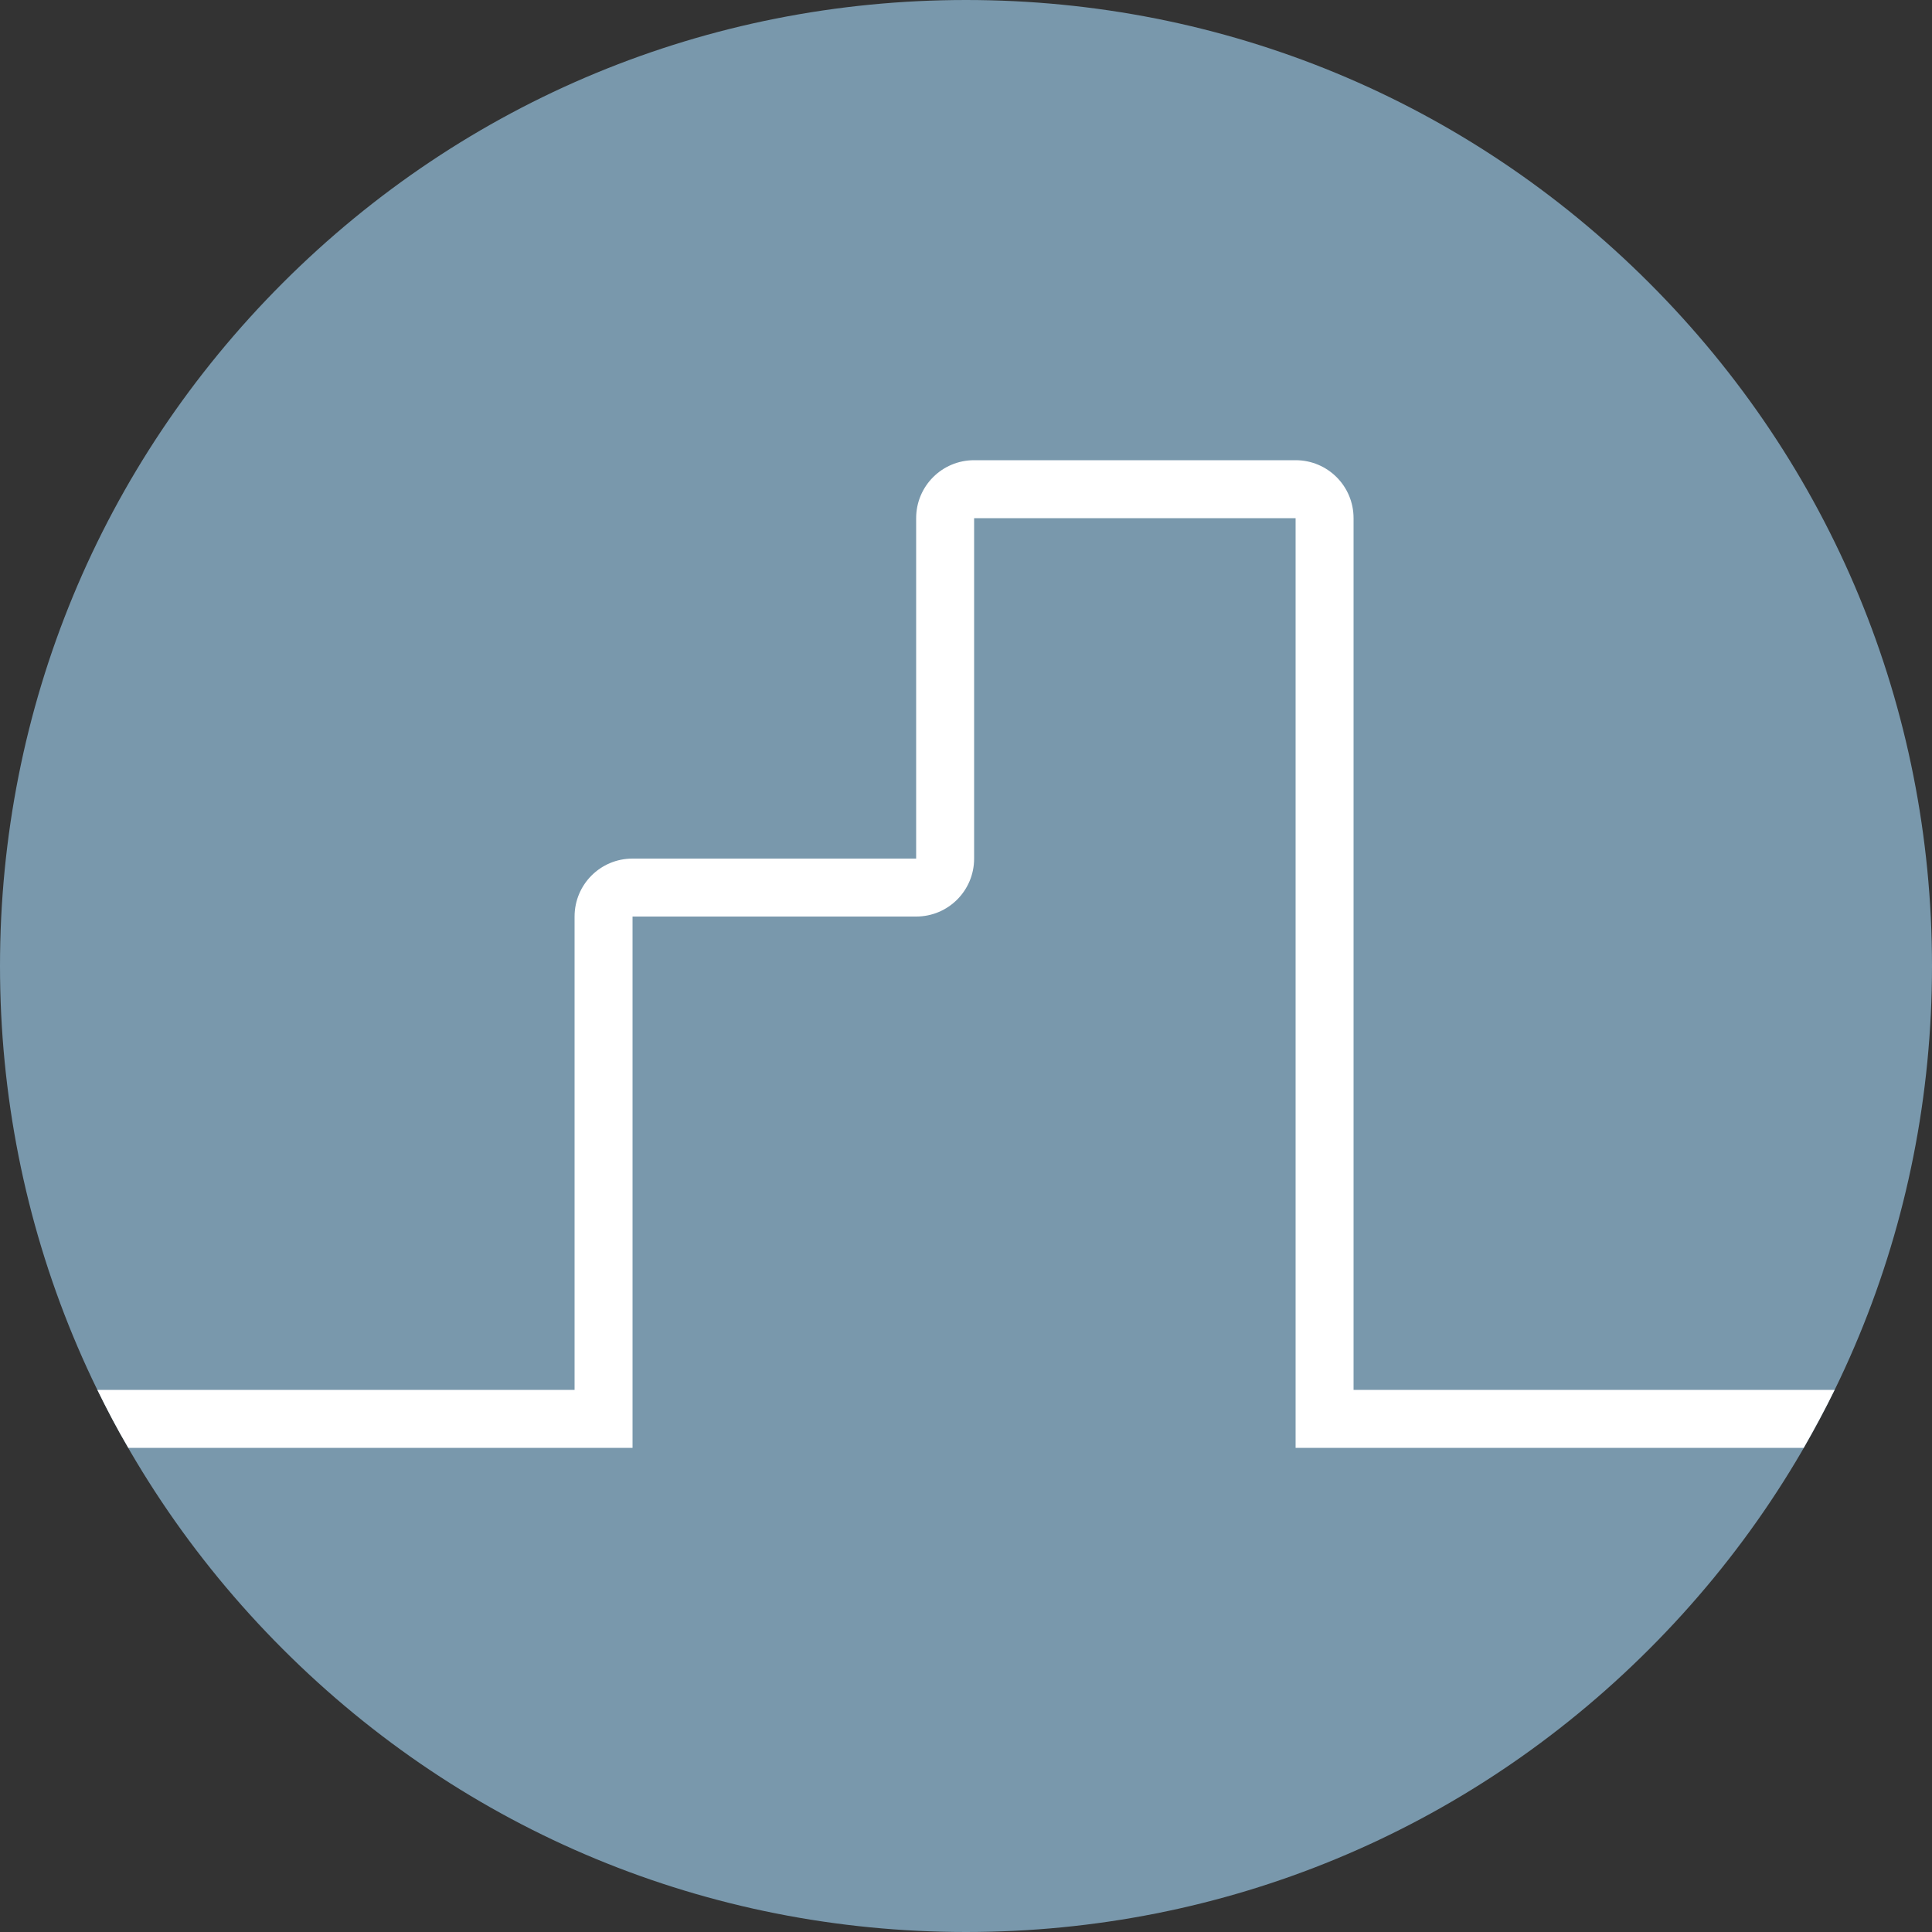 <?xml version="1.0" encoding="utf-8"?>
<!-- Generator: Adobe Illustrator 21.0.0, SVG Export Plug-In . SVG Version: 6.00 Build 0)  -->
<svg version="1.1" id="Layer_1" xmlns="http://www.w3.org/2000/svg" xmlns:xlink="http://www.w3.org/1999/xlink" x="0px" y="0px"
	 viewBox="0 0 500 500" style="enable-background:new 0 0 500 500;" xml:space="preserve">
<rect x="0" y="0" width="500" height="500" fill="#333333" stroke="none"/>
<style type="text/css">
	.st0{fill:#FFFFFF;}
	.st1{fill:#94D50A;}
	.st2{fill:#00955D;}
	.st3{fill:#FC4237;}
	.st4{fill:#FF9E19;}
	.st5{fill:#724F92;}
	.st6{fill:#BA5475;}
	.st7{fill:#00ADD8;}
	.st8{fill:#7998AC;}
</style>
<g>
	<path class="st8" d="M426.8,73.2C379.6,26,316.8,0,250,0S120.4,26,73.2,73.2C26,120.4,0,183.2,0,250s26,129.6,73.2,176.8
		C120.4,474,183.2,500,250,500s129.6-26,176.8-73.2C474,379.6,500,316.8,500,250S474,120.4,426.8,73.2z"/>
	<path class="st0" d="M466.8,374.7c2.8-4.9,5.5-9.9,8-15H350.3V134.1c0-8.3-6.7-15-15-15h-83.2c-8.3,0-15,6.7-15,15l0,88.1h-73.4
		c-8.3,0-15,6.7-15,15v122.5H25.2c2.5,5.1,5.1,10.1,8,15h130.5l0-137.5h73.4c8.3,0,15-6.7,15-15l0-88.1l83.2,0v240.6H466.8z"/>
</g>
</svg>
